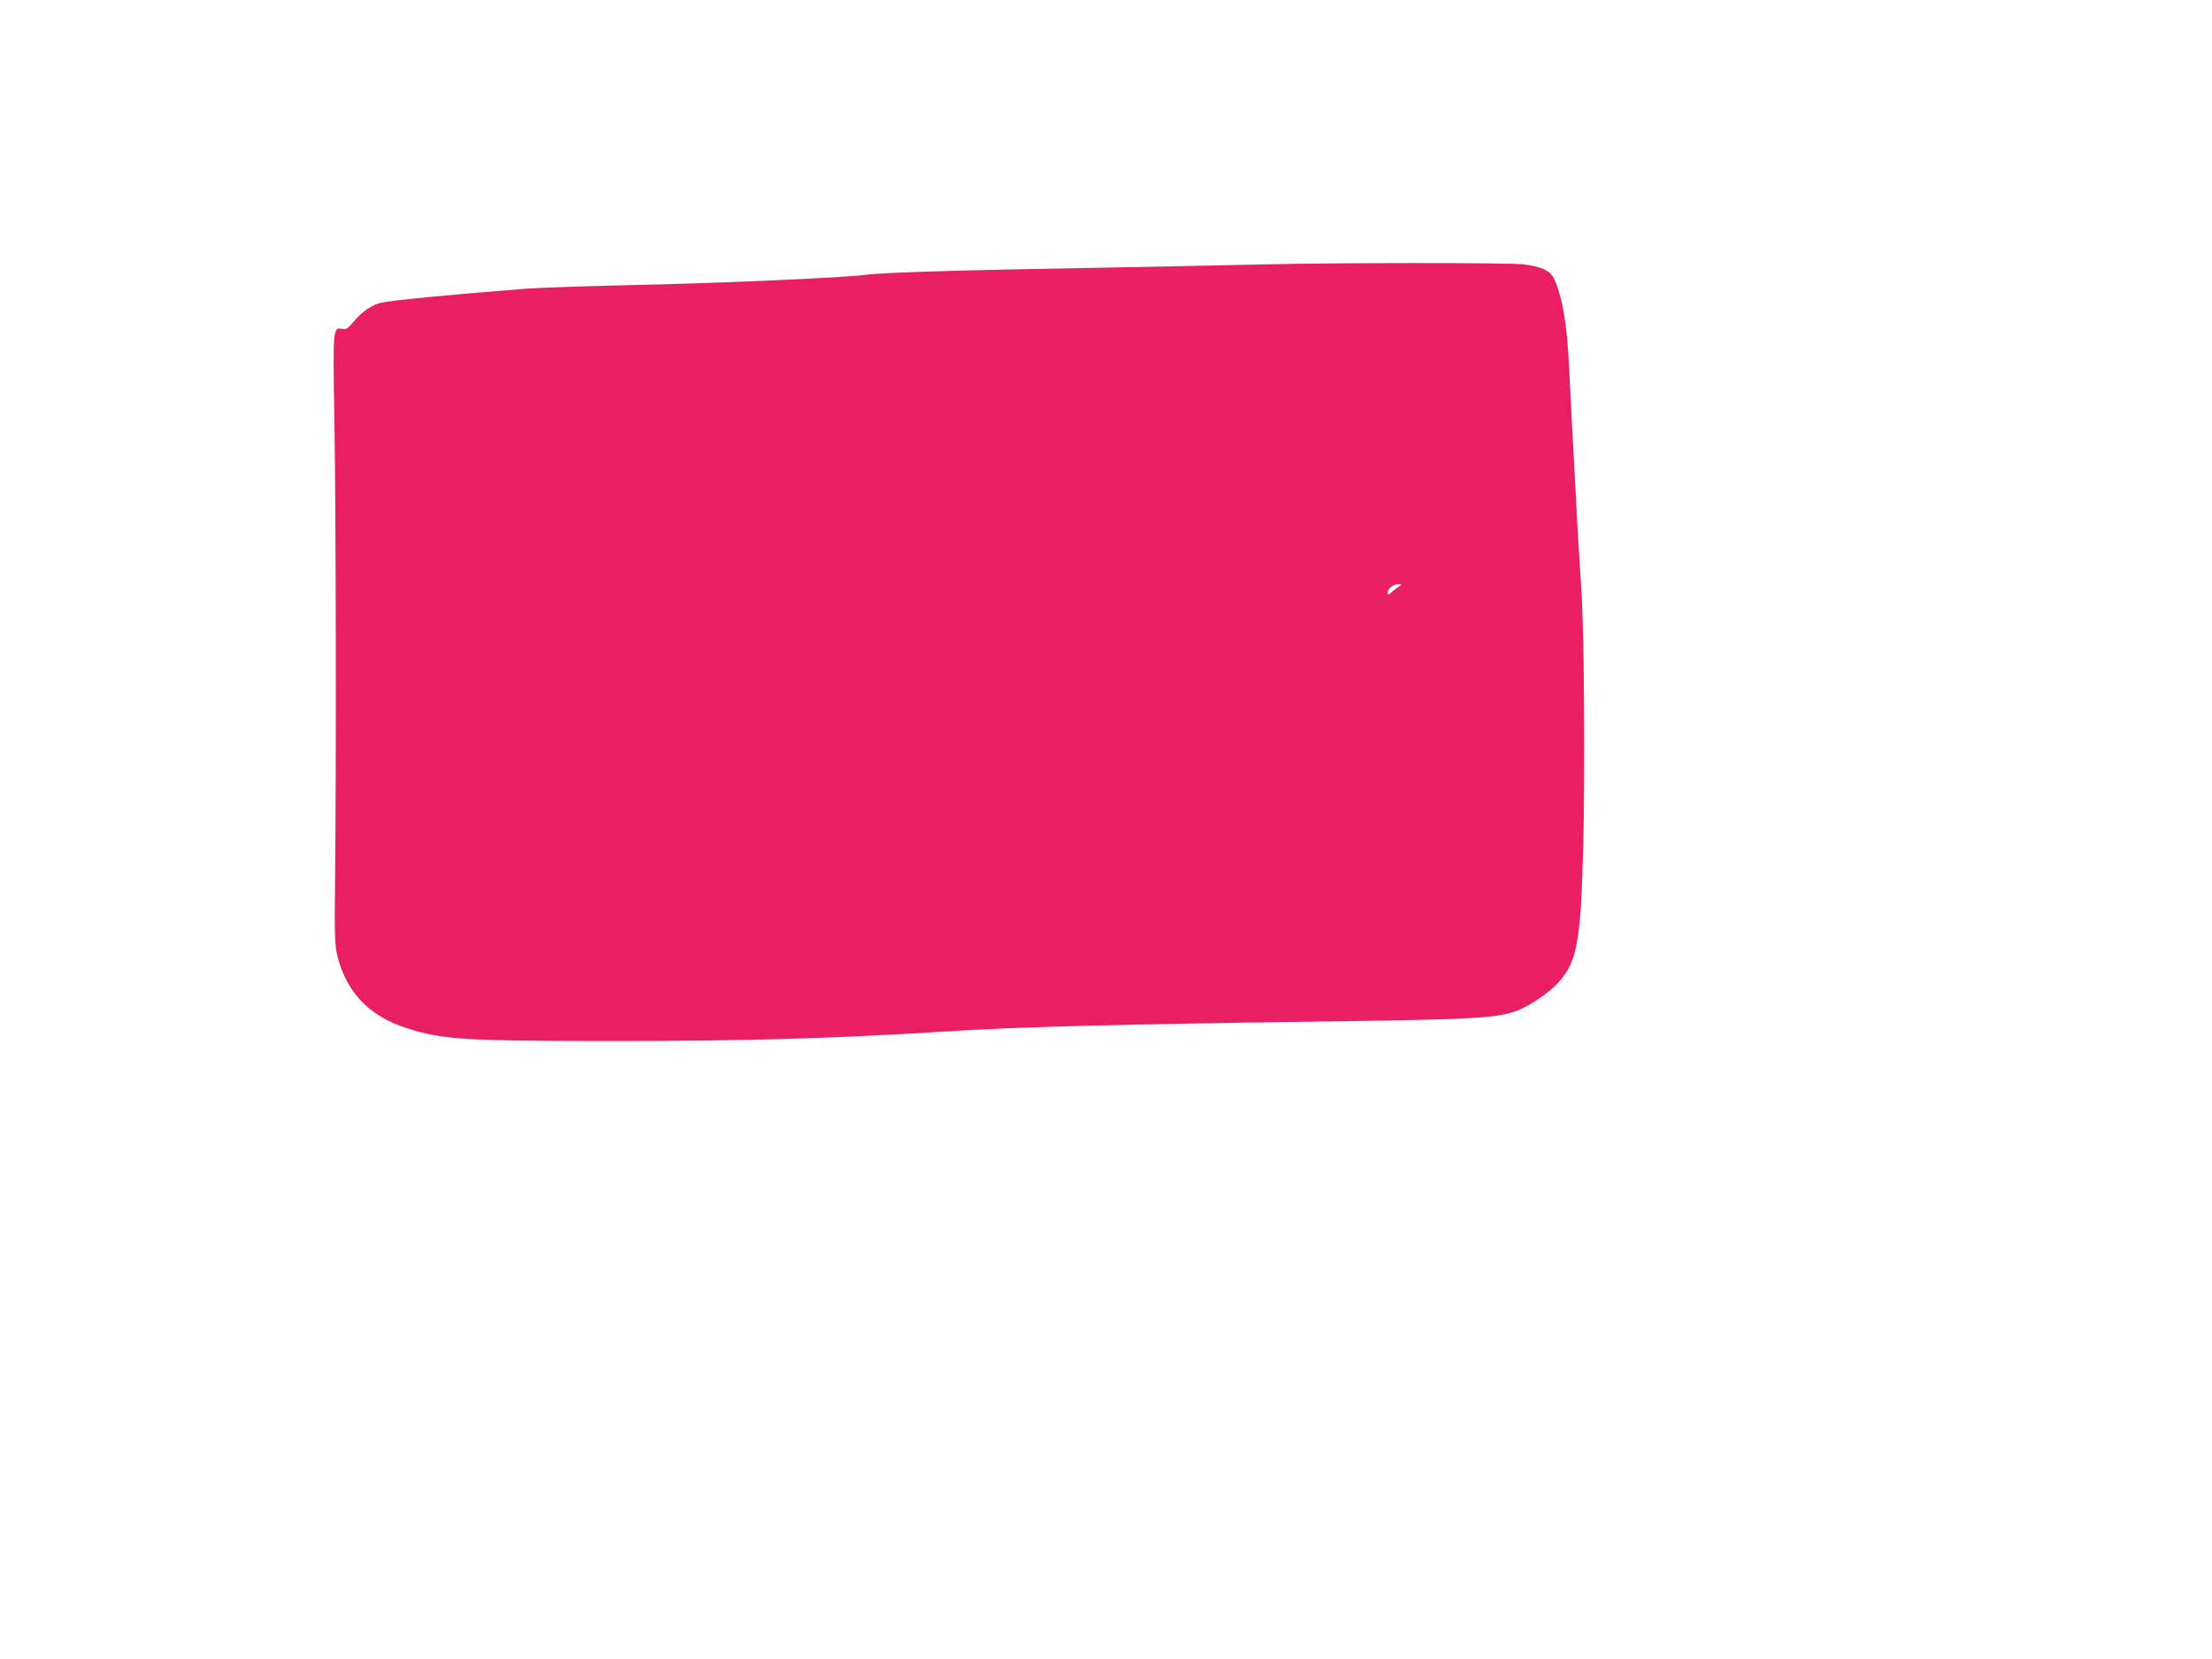 <?xml version="1.0" standalone="no"?>
<!DOCTYPE svg PUBLIC "-//W3C//DTD SVG 20010904//EN"
 "http://www.w3.org/TR/2001/REC-SVG-20010904/DTD/svg10.dtd">
<svg version="1.0" xmlns="http://www.w3.org/2000/svg"
 width="1280pt" height="960pt" viewBox="0 0 1280 960"
 preserveAspectRatio="xMidYMid meet">
<g transform="translate(0,960) scale(0.1,-0.1)"
fill="#e91e63" stroke="none">
<path d="M7305 8070 c-148 -4 -567 -12 -930 -19 -821 -14 -1268 -28 -1365 -41
-122 -17 -870 -50 -1370 -60 -256 -6 -521 -15 -590 -20 -459 -36 -774 -67
-841 -81 -57 -12 -112 -50 -165 -113 -32 -38 -41 -44 -65 -39 -52 10 -53 5
-44 -526 9 -529 11 -2011 4 -2641 -4 -355 -2 -402 14 -464 54 -210 183 -345
397 -414 210 -68 328 -75 1150 -76 785 -1 1315 14 1965 55 415 27 1006 42
2260 59 793 11 939 19 1049 60 78 29 193 107 245 166 107 120 128 233 142 774
12 423 6 1275 -11 1505 -5 77 -14 223 -20 325 -33 615 -41 756 -50 950 -12
254 -39 413 -88 518 -20 45 -76 71 -175 82 -90 11 -1080 10 -1512 0z m791
-1863 c-11 -7 -28 -20 -38 -29 -21 -21 -28 -22 -28 -6 0 21 33 48 59 47 24 0
25 -1 7 -12z"/>
</g>
</svg>
